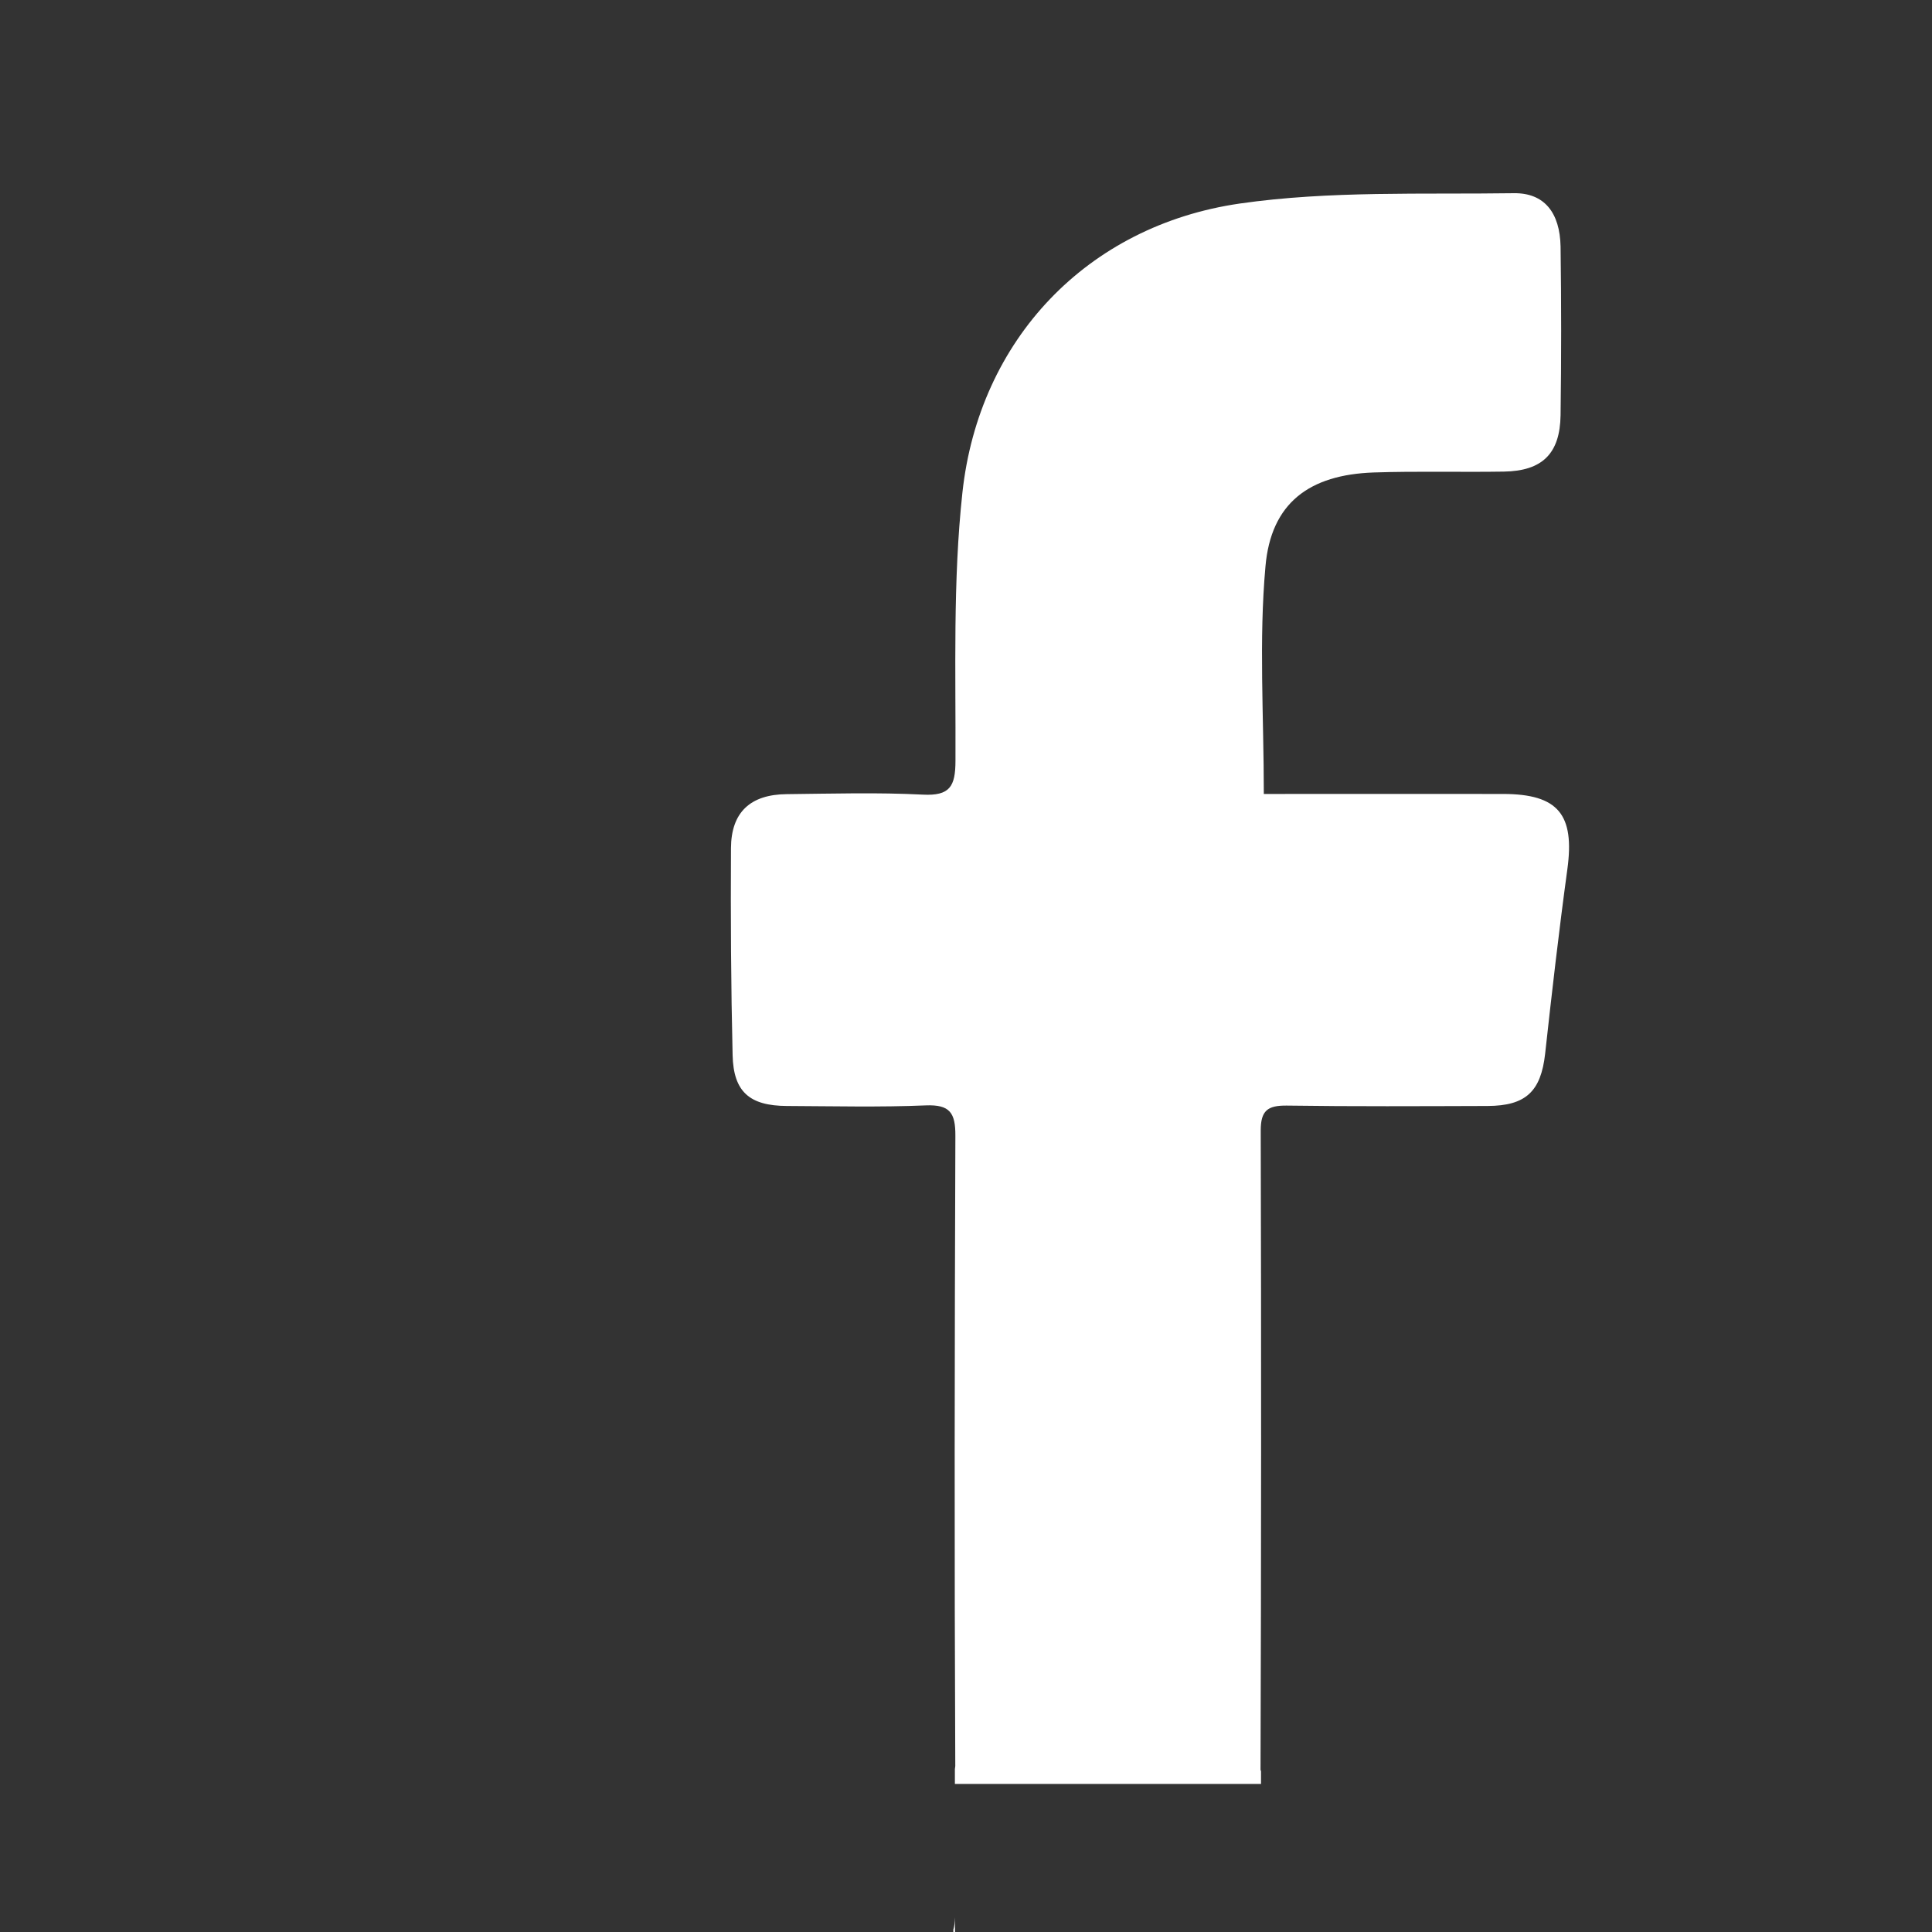 <?xml version="1.0" encoding="utf-8"?>
<!-- Generator: Adobe Illustrator 16.0.0, SVG Export Plug-In . SVG Version: 6.00 Build 0)  -->
<!DOCTYPE svg PUBLIC "-//W3C//DTD SVG 1.1//EN" "http://www.w3.org/Graphics/SVG/1.1/DTD/svg11.dtd">
<svg version="1.1" id="圖層_1" xmlns="http://www.w3.org/2000/svg" xmlns:xlink="http://www.w3.org/1999/xlink" x="0px" y="0px"
	 width="20px" height="20px" viewBox="0 0 20 20" enable-background="new 0 0 20 20" xml:space="preserve">
<rect x="0" y="0" width="20" height="20" fill="#333333" stroke="none"/>
<path fill="#FFFFFF" d="M13.054,18.469v-0.131c0-0.009-0.005-0.01-0.005-0.018c0.007-2.205,0.008-4.411,0.002-6.617
	c0-0.205,0.07-0.26,0.268-0.258c0.693,0.01,1.389,0.006,2.082,0.004c0.395-0.002,0.55-0.151,0.594-0.539
	c0.07-0.637,0.143-1.274,0.23-1.91c0.078-0.568-0.094-0.78-0.664-0.781c-0.816-0.001-1.633,0-2.478,0
	c0-0.813-0.052-1.59,0.017-2.355c0.057-0.658,0.455-0.95,1.121-0.973c0.449-0.015,0.898-0.002,1.348-0.009
	c0.396-0.007,0.58-0.185,0.586-0.584c0.008-0.582,0.008-1.164,0-1.746C16.148,2.203,15.988,1.996,15.672,2
	c-0.947,0.014-1.906-0.027-2.838,0.107c-1.581,0.229-2.699,1.41-2.871,2.991c-0.1,0.919-0.068,1.853-0.072,2.78
	C9.89,8.14,9.834,8.24,9.554,8.226c-0.468-0.024-0.939-0.01-1.409-0.005C7.768,8.224,7.569,8.408,7.567,8.78
	c-0.004,0.714,0,1.429,0.017,2.144c0.009,0.38,0.177,0.523,0.561,0.525c0.48,0.002,0.96,0.014,1.439-0.006
	c0.25-0.01,0.307,0.078,0.306,0.314c-0.008,2.174-0.011,4.35-0.001,6.523c0,0.015-0.004,0.021-0.004,0.034v0.153H13.054z"/>
<path fill="#FFFFFF" d="M9.886,19.847c-0.002,0.049-0.006,0.096-0.017,0.128V20h0.017V19.847z"/>
</svg>
